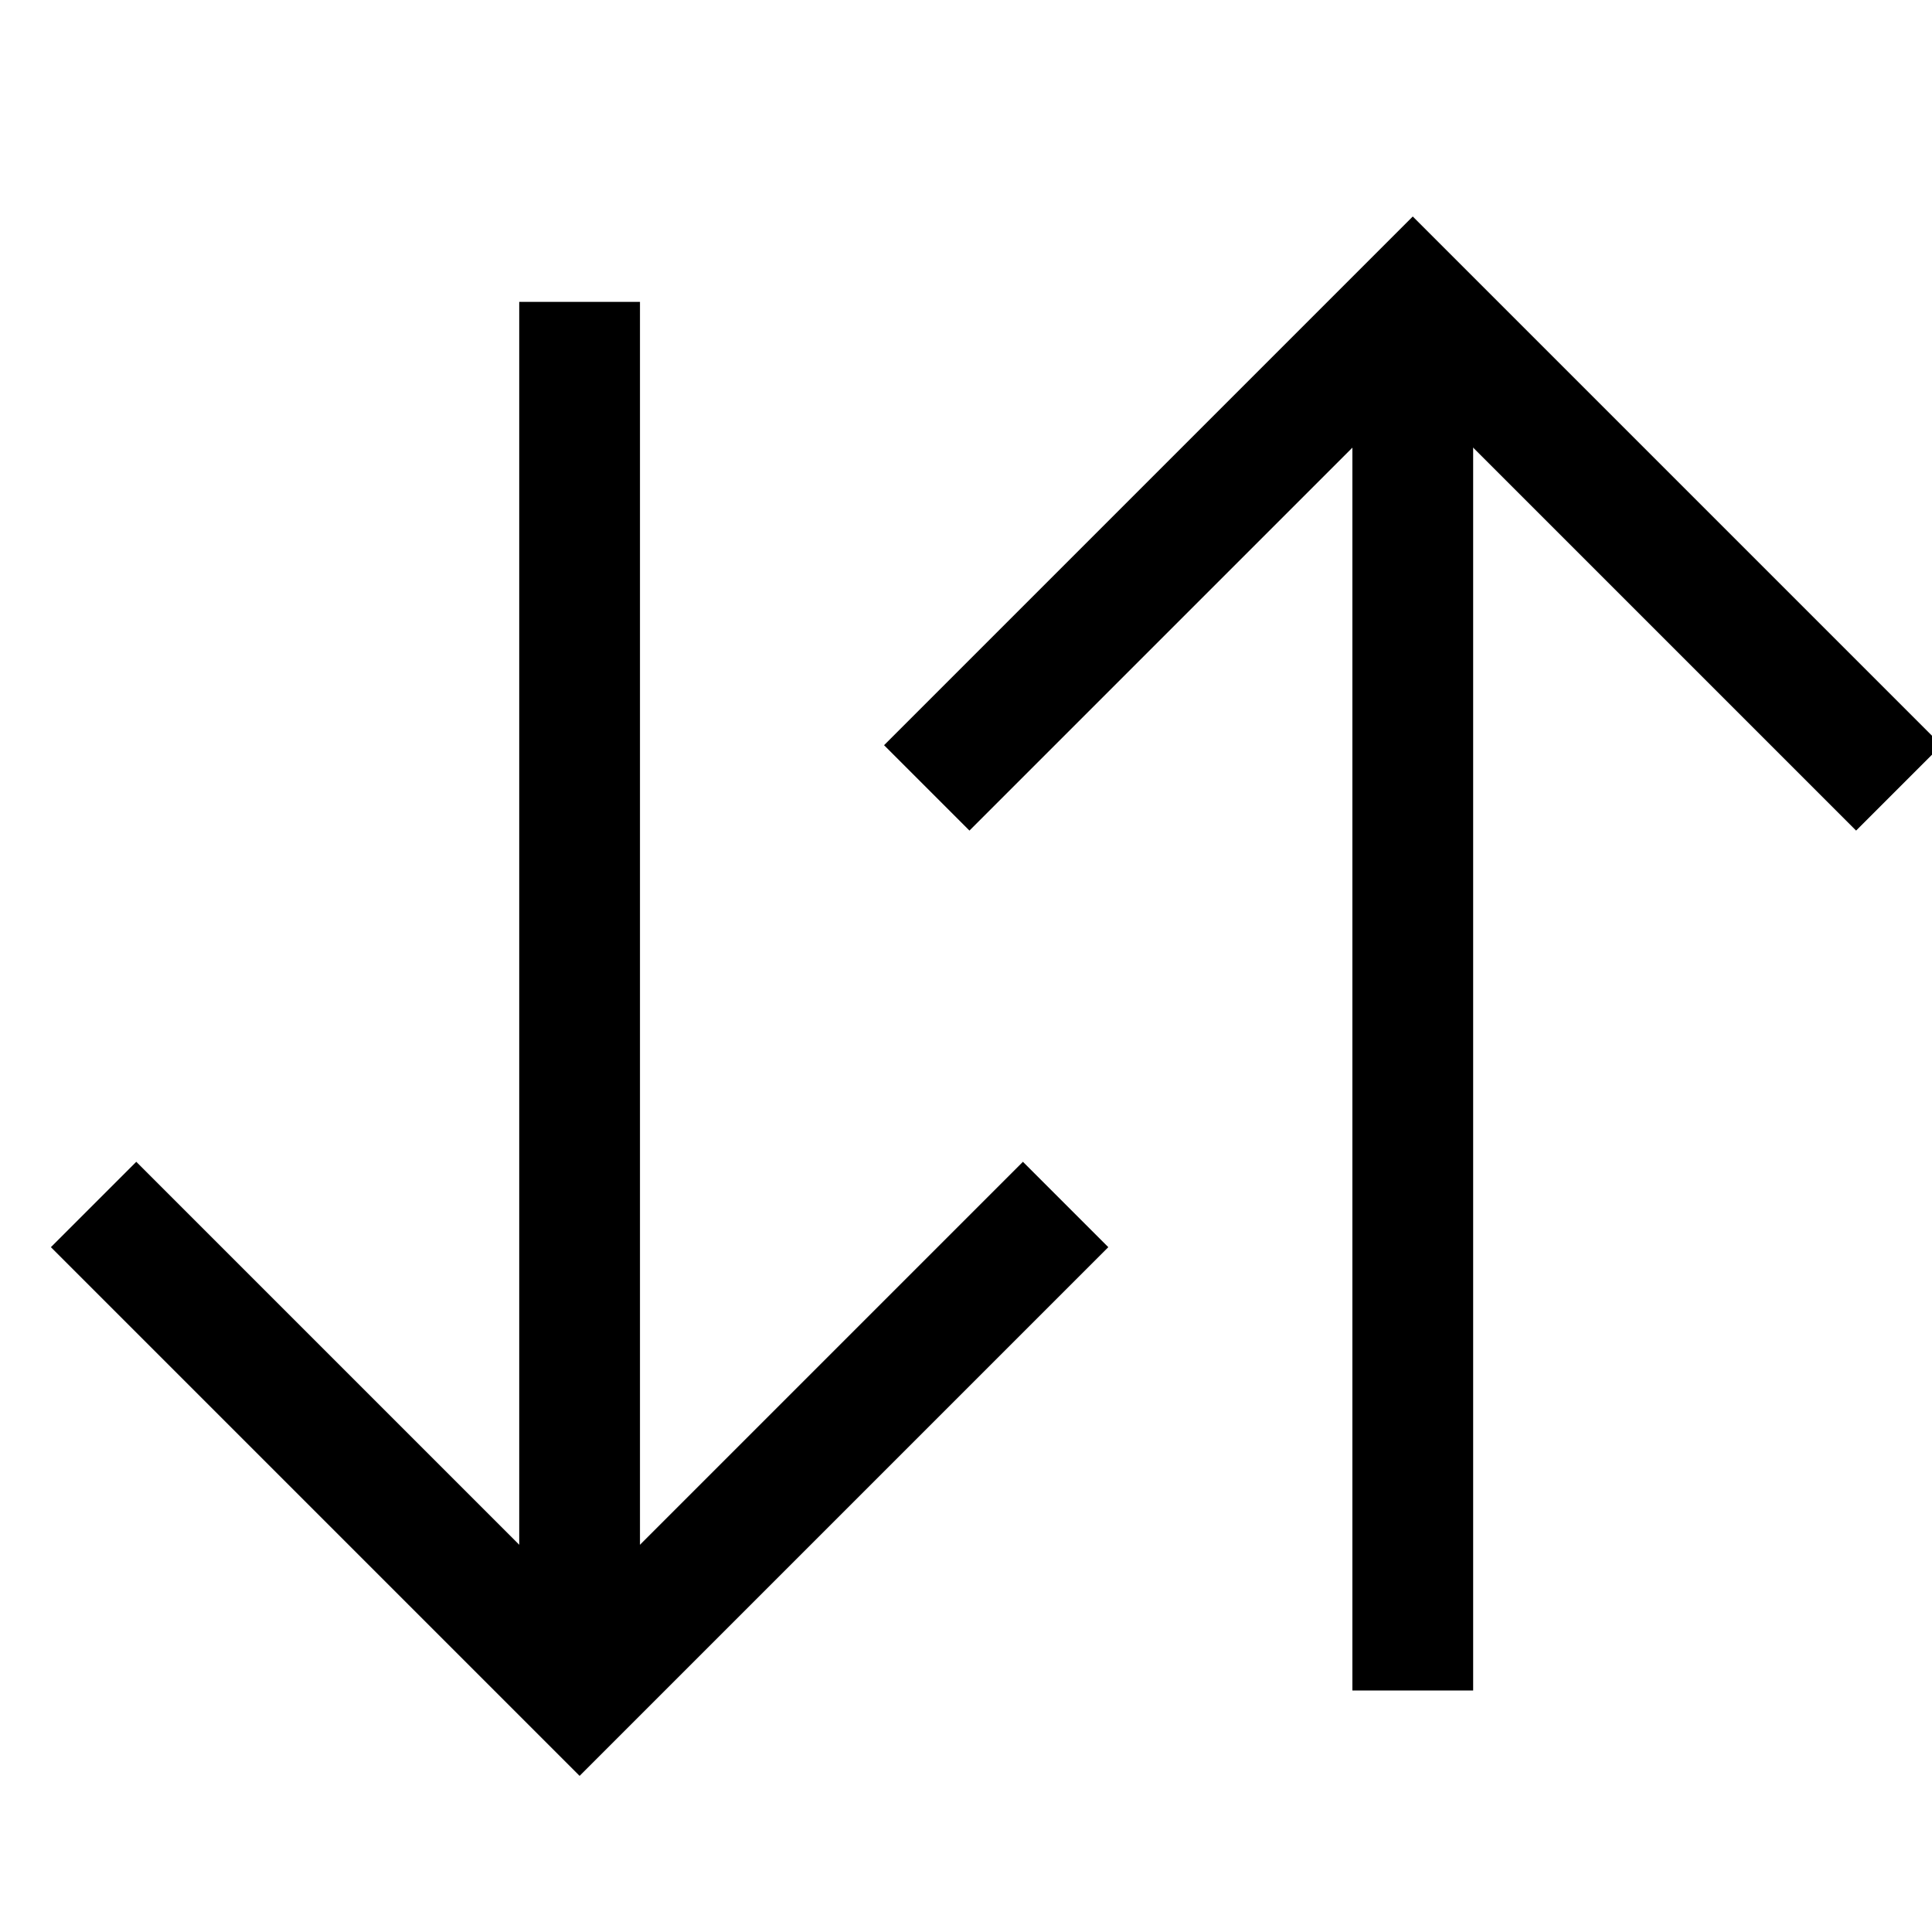 <?xml version="1.0" encoding="UTF-8"?>
<!DOCTYPE svg PUBLIC "-//W3C//DTD SVG 1.1//EN" "http://www.w3.org/Graphics/SVG/1.1/DTD/svg11.dtd">
<svg version="1.1" xmlns="http://www.w3.org/2000/svg" xmlns:xlink="http://www.w3.org/1999/xlink" x="0" y="0" width="32" height="32" viewBox="0, 0, 32, 32">
  <g id="Layer_1">
    <g>
      <path d="M31.45,13.05 L23.4,5 L15.35,13.05" fill-opacity="0" stroke="#000000" stroke-width="2"/>
      <path d="M23.4,6.231 L23.4,28" fill-opacity="0" stroke="#000000" stroke-width="2"/>
      <path d="M1.55,19.95 L9.6,28 L17.65,19.95" fill-opacity="0" stroke="#000000" stroke-width="2"/>
      <path d="M9.6,26.706 L9.6,5" fill-opacity="0" stroke="#000000" stroke-width="2"/>
    </g>
  </g>
</svg>
